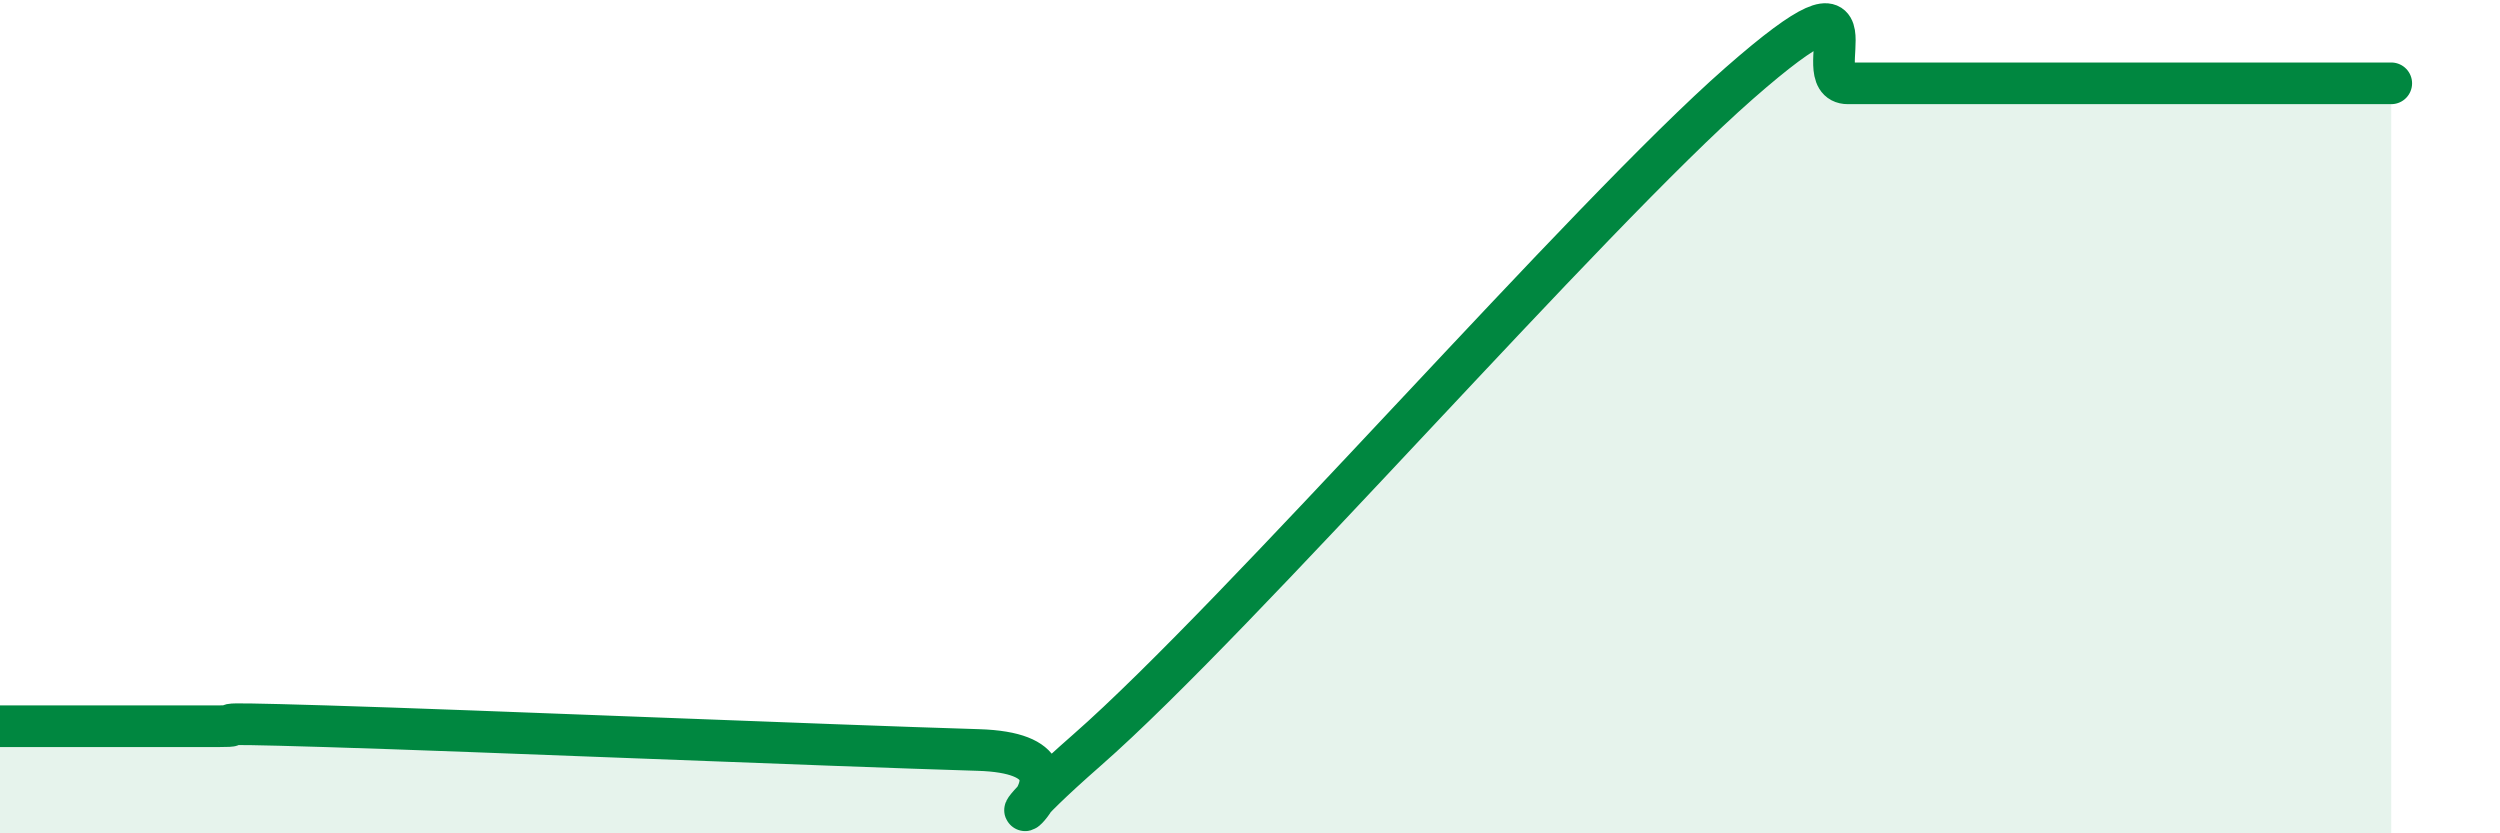 
    <svg width="60" height="20" viewBox="0 0 60 20" xmlns="http://www.w3.org/2000/svg">
      <path
        d="M 0,17.43 C 0.52,17.43 1.57,17.43 2.61,17.43 C 3.65,17.43 4.18,17.43 5.22,17.43 C 6.26,17.43 4.18,17.32 7.83,17.43 C 11.48,17.54 19.83,17.89 23.48,18 C 27.13,18.11 22.44,21.2 26.09,18 C 29.74,14.8 38.09,5.2 41.74,2 C 45.39,-1.2 43.31,2 44.35,2 C 45.39,2 45.92,2 46.96,2 C 48,2 48.53,2 49.57,2 C 50.61,2 51.13,2 52.17,2 C 53.21,2 53.74,2 54.78,2 C 55.82,2 56.87,2 57.39,2L57.39 20L0 20Z"
        fill="#008740"
        opacity="0.1"
        stroke-linecap="round"
        stroke-linejoin="round"
      />
      <path
        d="M 0,17.43 C 0.52,17.43 1.57,17.43 2.61,17.43 C 3.65,17.43 4.18,17.43 5.22,17.43 C 6.26,17.43 4.18,17.32 7.83,17.43 C 11.48,17.54 19.83,17.89 23.48,18 C 27.13,18.11 22.44,21.2 26.09,18 C 29.74,14.8 38.09,5.2 41.74,2 C 45.39,-1.2 43.31,2 44.35,2 C 45.39,2 45.92,2 46.96,2 C 48,2 48.53,2 49.57,2 C 50.61,2 51.13,2 52.17,2 C 53.21,2 53.74,2 54.78,2 C 55.82,2 56.87,2 57.39,2"
        stroke="#008740"
        stroke-width="1"
        fill="none"
        stroke-linecap="round"
        stroke-linejoin="round"
      />
    </svg>
  